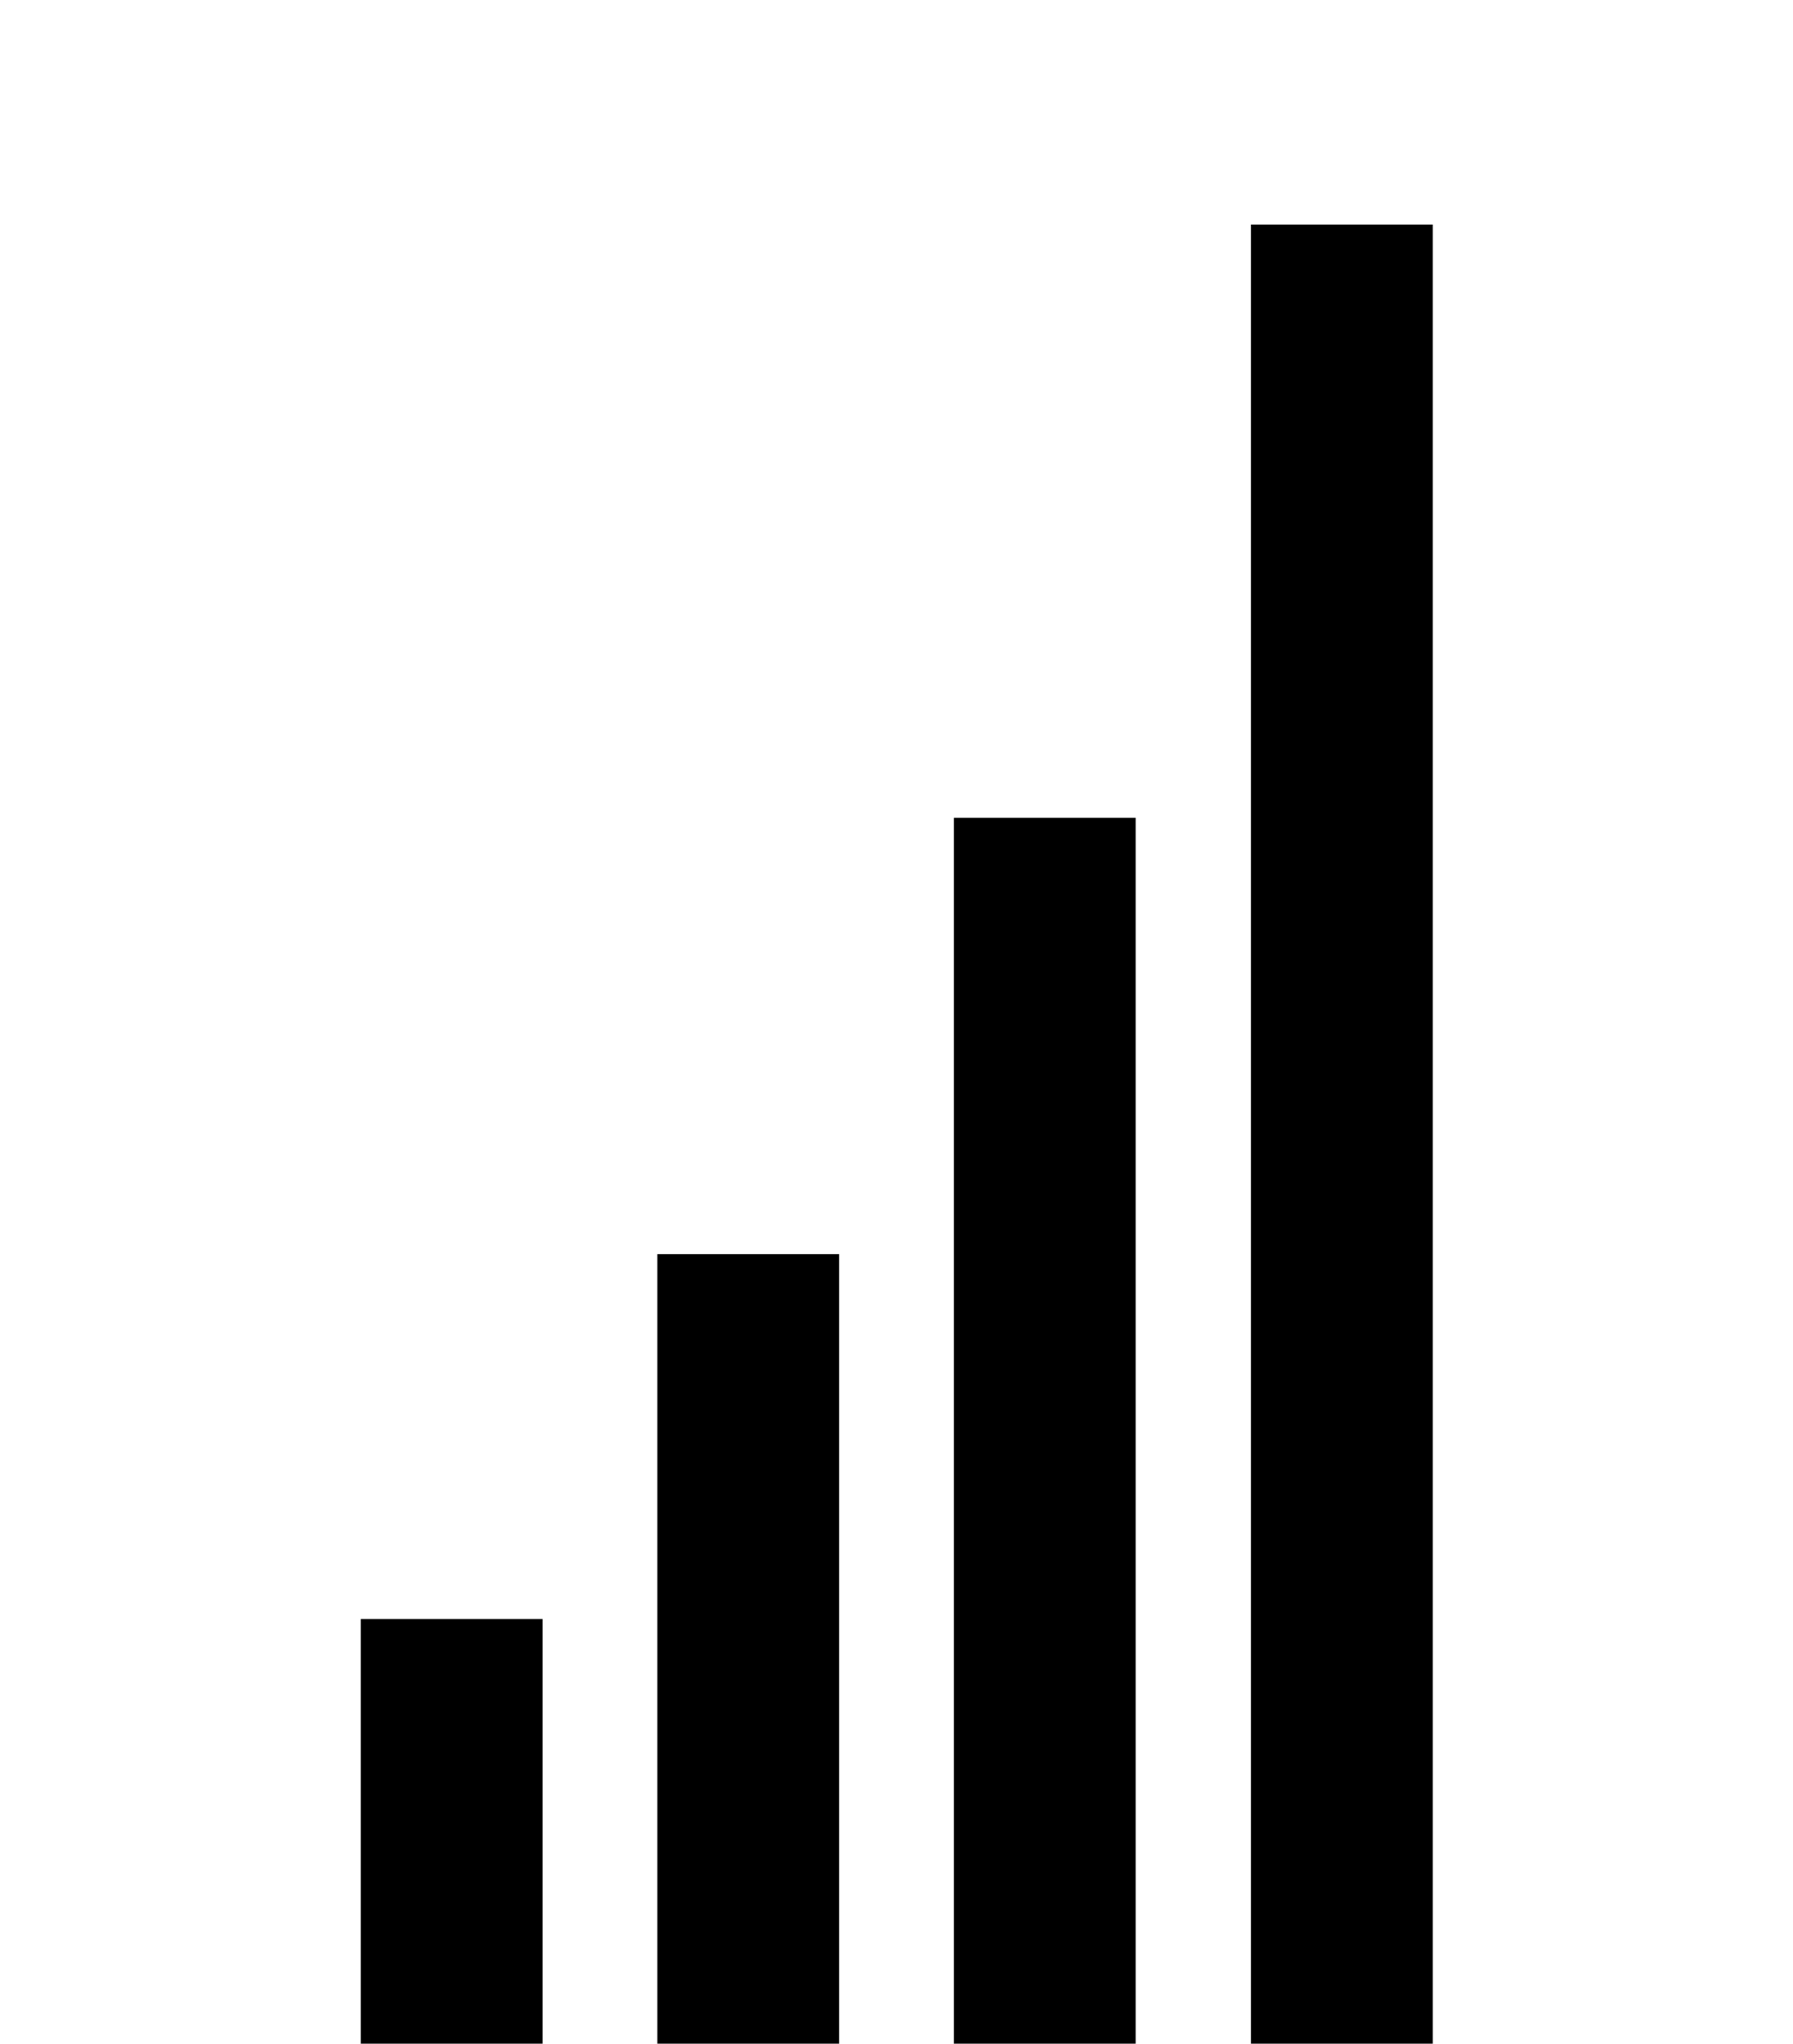 <svg xmlns="http://www.w3.org/2000/svg" viewBox="0 0 32.35 36.86"><rect x="6.51" y="29.2" width="3.28" height="7.66"/><rect x="11.86" y="22.62" width="3.28" height="14.24"/><rect x="17.21" y="14.75" width="3.28" height="22.11"/><rect x="22.57" y="4.05" width="3.28" height="32.81"/></svg>